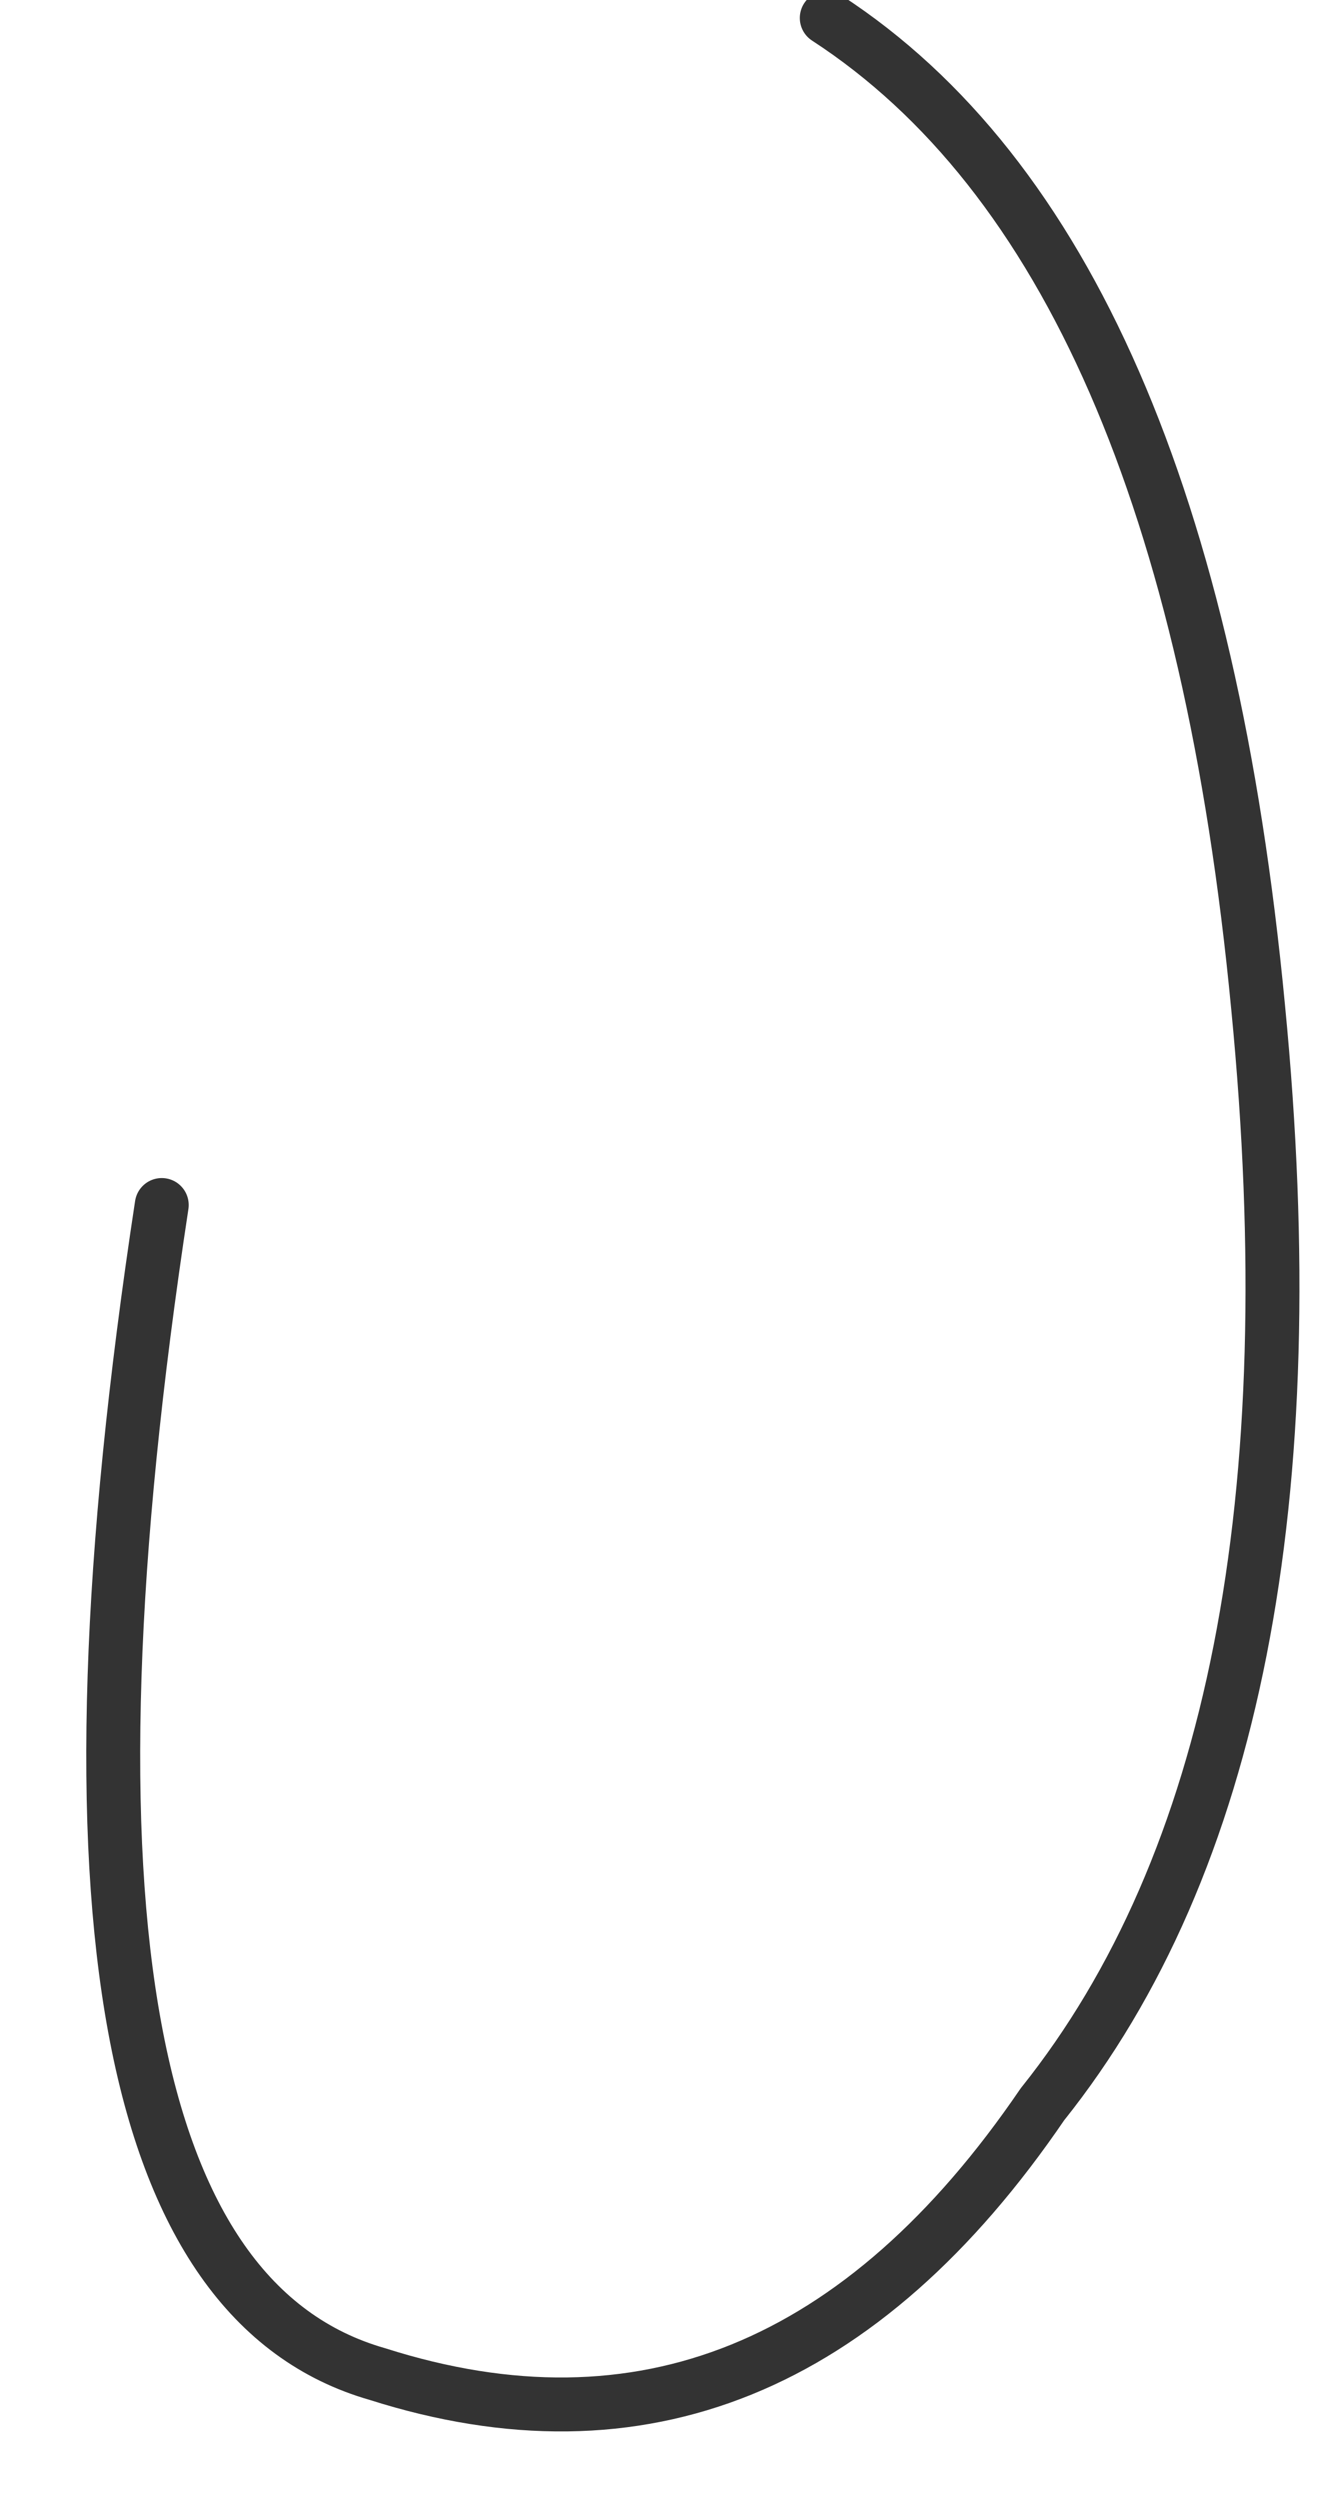 <?xml version="1.0" encoding="UTF-8" standalone="no"?>
<svg xmlns:xlink="http://www.w3.org/1999/xlink" height="6.95px" width="3.7px" xmlns="http://www.w3.org/2000/svg">
  <g transform="matrix(1.0, 0.0, 0.0, 1.0, 3.7, 5.75)">
    <path d="M-1.4 -5.7 Q-0.4 -5.05 -0.2 -2.95 0.0 -0.9 -0.8 0.1 -1.55 1.2 -2.65 0.85 -3.7 0.55 -3.25 -2.4" fill="none" stroke="#333333" stroke-linecap="round" stroke-linejoin="round" stroke-width="0.15"/>
  </g>
</svg>
